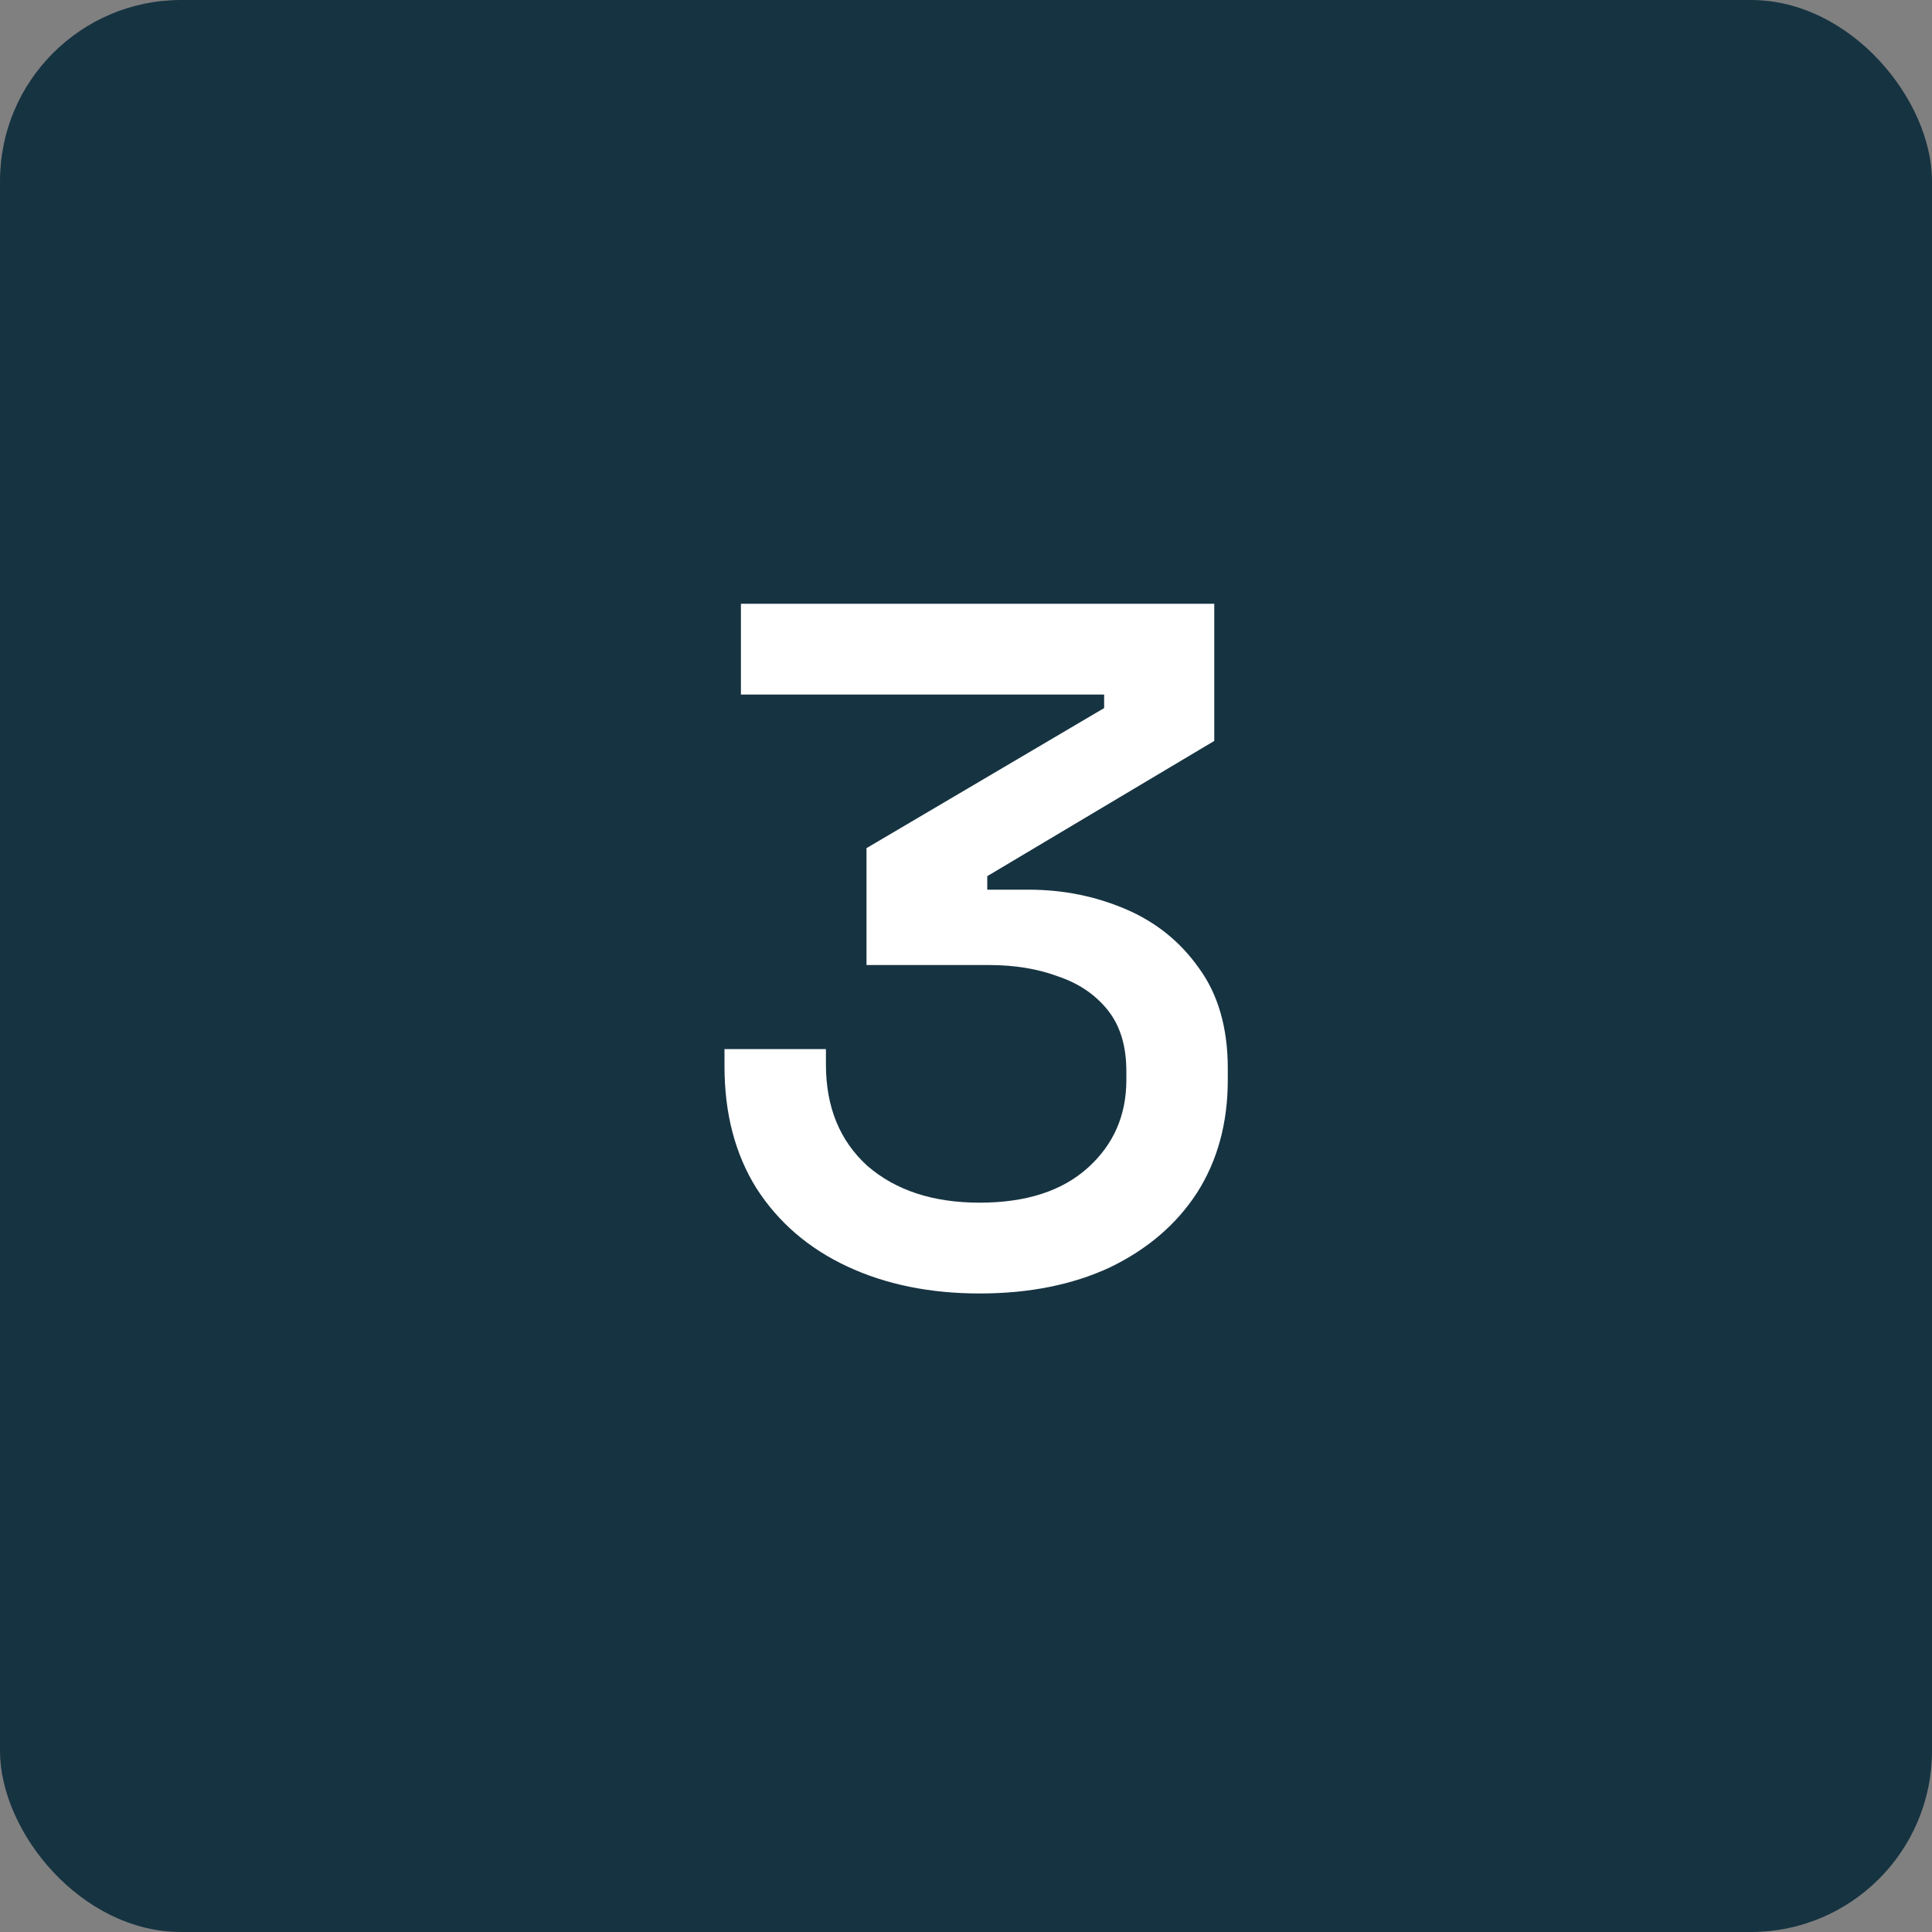 <svg xmlns="http://www.w3.org/2000/svg" fill="none" viewBox="0 0 32 32" height="32" width="32">
<rect x="0" y="0" width="32" height="32" fill="#808080" stroke="none"/>
<rect fill="#163341" rx="3" height="32" width="32"></rect>
<path fill="white" d="M16.224 21.424C15.403 21.424 14.672 21.275 14.032 20.976C13.392 20.677 12.891 20.245 12.528 19.68C12.176 19.115 12 18.443 12 17.664V17.376H13.68V17.632C13.68 18.336 13.909 18.896 14.368 19.312C14.837 19.717 15.456 19.92 16.224 19.92C16.992 19.92 17.589 19.728 18.016 19.344C18.443 18.96 18.656 18.475 18.656 17.888V17.744C18.656 17.328 18.555 16.992 18.352 16.736C18.149 16.48 17.877 16.293 17.536 16.176C17.195 16.048 16.811 15.984 16.384 15.984H14.352V14.048L18.288 11.728V11.504H12.272V10H20.112V12.272L16.352 14.512V14.736H17.04C17.605 14.736 18.139 14.843 18.64 15.056C19.141 15.269 19.547 15.595 19.856 16.032C20.176 16.469 20.336 17.024 20.336 17.696V17.888C20.336 18.603 20.165 19.227 19.824 19.76C19.483 20.283 19.003 20.693 18.384 20.992C17.765 21.28 17.045 21.424 16.224 21.424Z"></path>
</svg>
